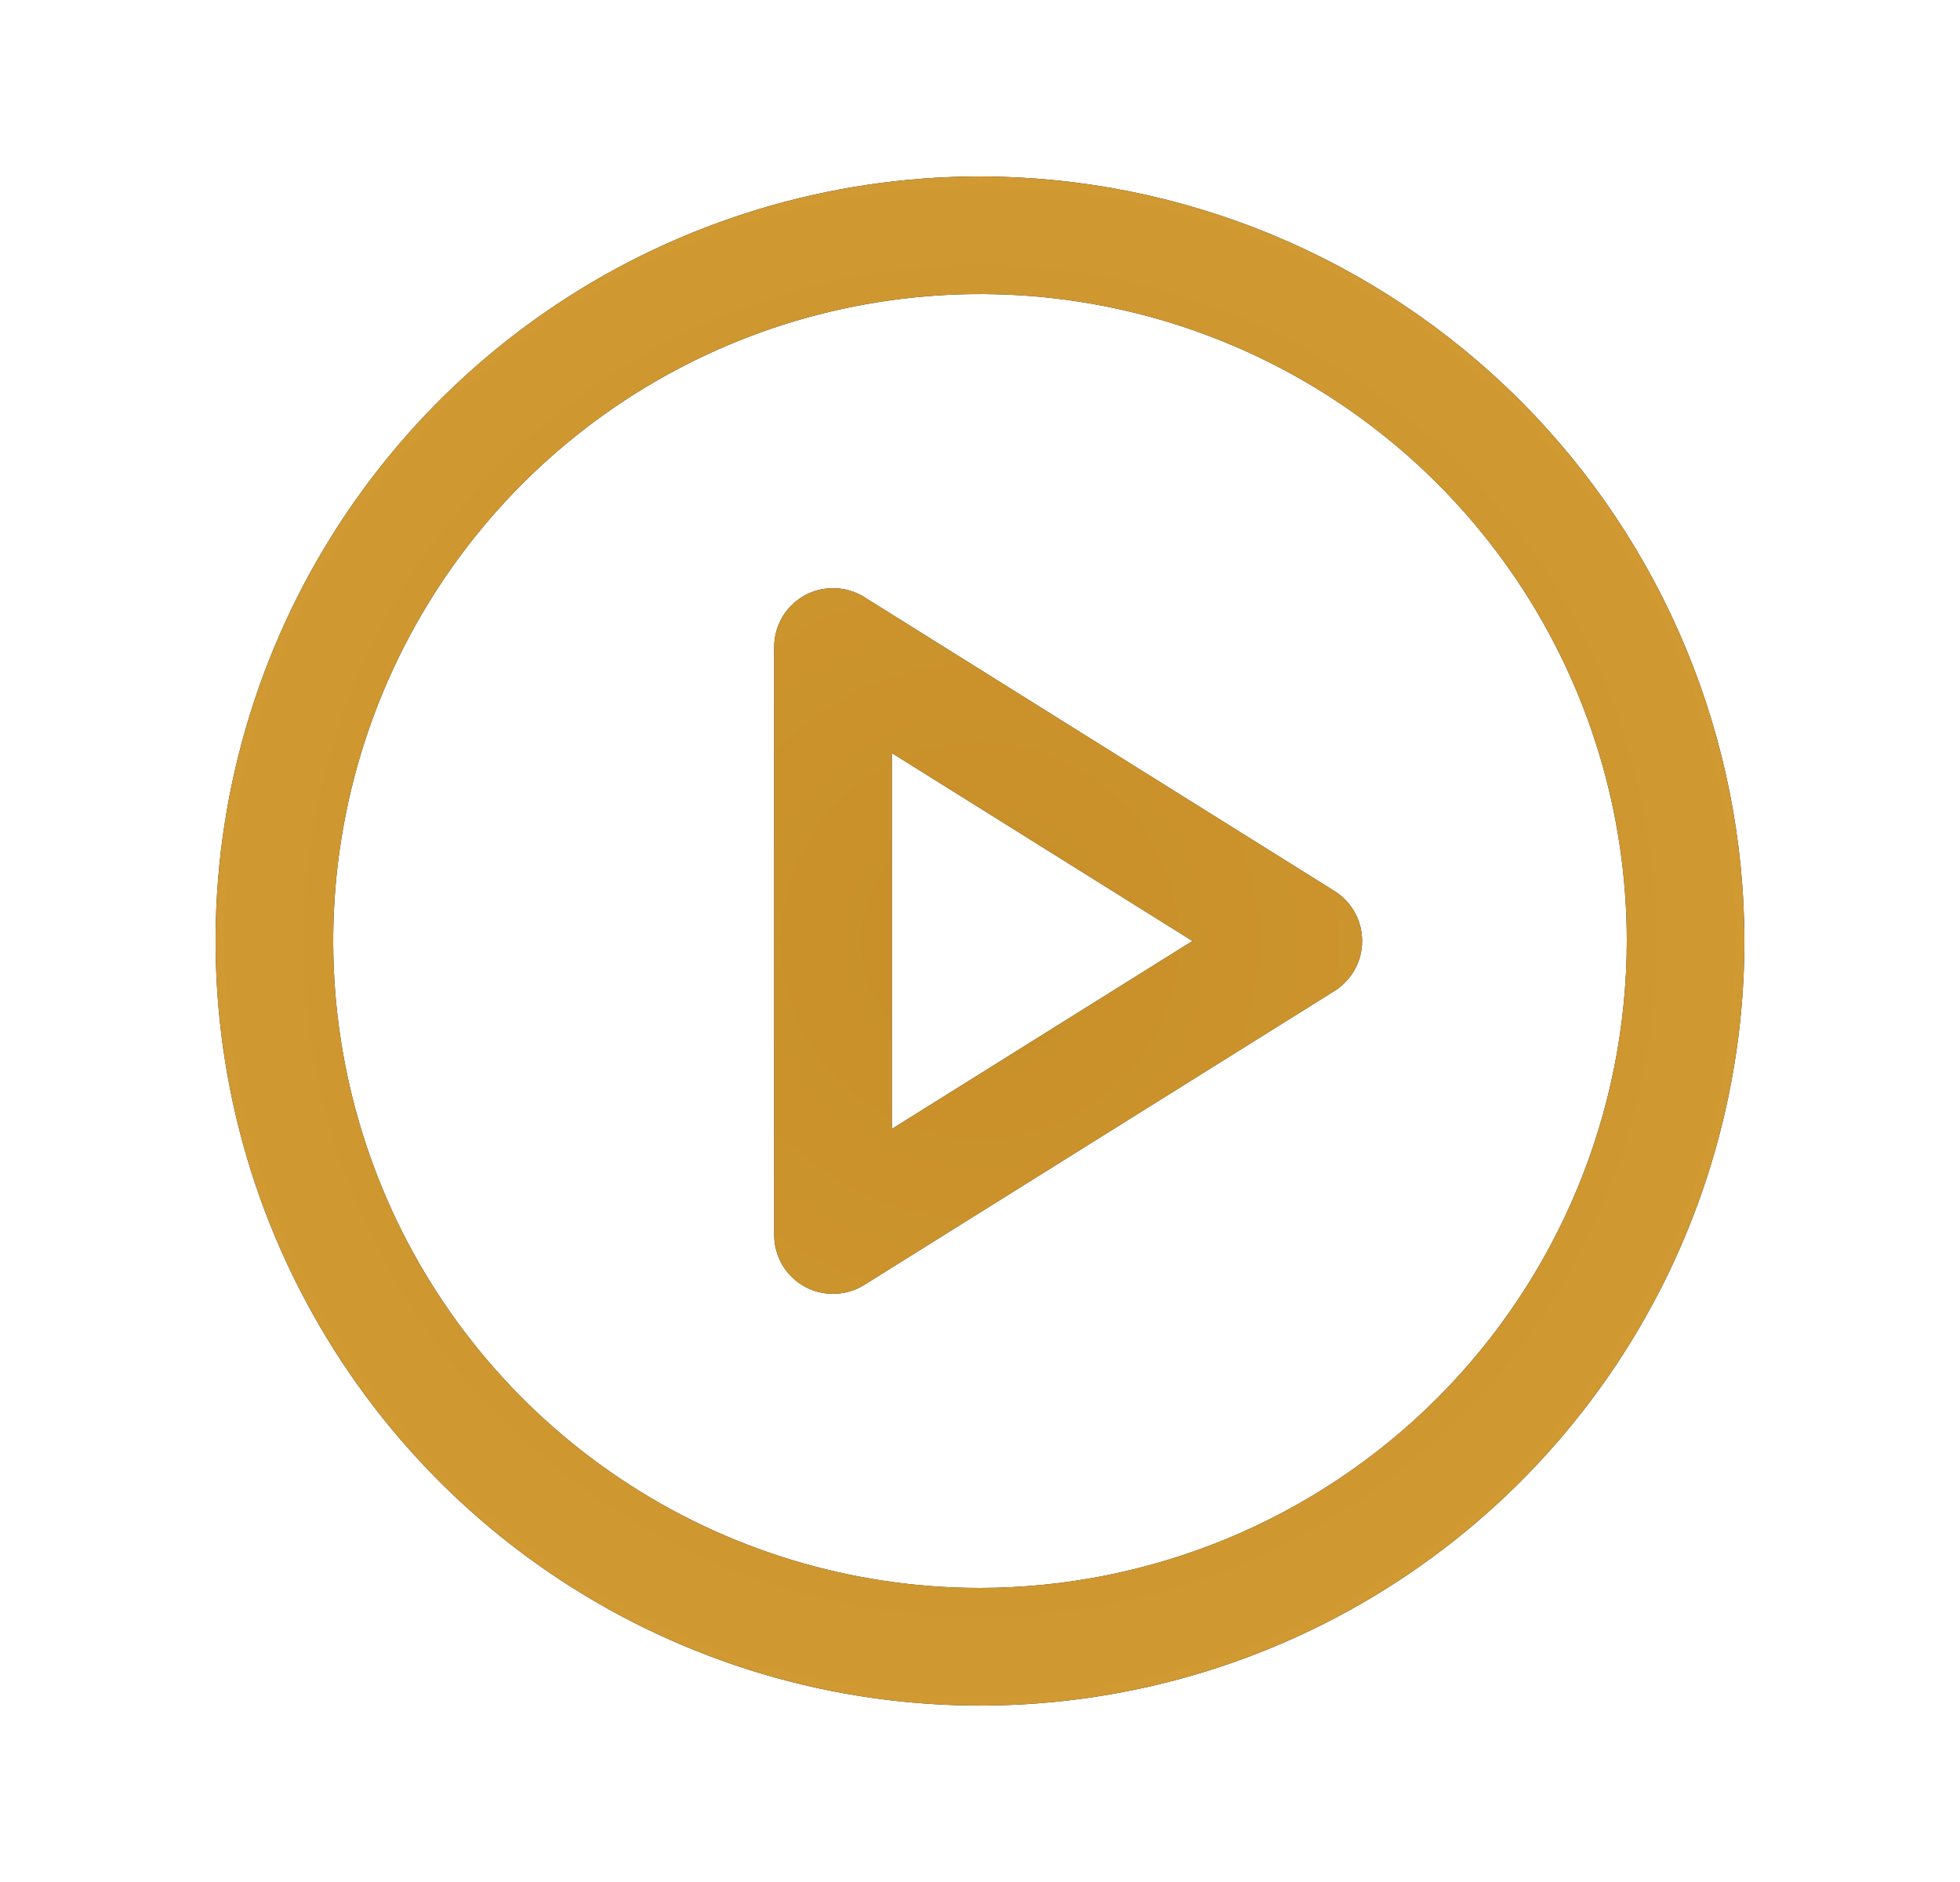 <svg width="25" height="24" viewBox="0 0 25 24" fill="none" xmlns="http://www.w3.org/2000/svg">
<path d="M12.5 2.25C10.572 2.25 8.687 2.822 7.083 3.893C5.48 4.965 4.23 6.487 3.492 8.269C2.754 10.05 2.561 12.011 2.937 13.902C3.314 15.793 4.242 17.531 5.606 18.894C6.969 20.258 8.707 21.186 10.598 21.563C12.489 21.939 14.45 21.746 16.231 21.008C18.013 20.27 19.535 19.02 20.607 17.417C21.678 15.813 22.25 13.928 22.25 12C22.247 9.415 21.219 6.937 19.391 5.109C17.563 3.281 15.085 2.253 12.5 2.25ZM12.5 20.25C10.868 20.25 9.273 19.766 7.917 18.86C6.56 17.953 5.502 16.665 4.878 15.157C4.254 13.65 4.09 11.991 4.409 10.39C4.727 8.79 5.513 7.32 6.666 6.166C7.82 5.013 9.29 4.227 10.89 3.909C12.491 3.59 14.15 3.754 15.657 4.378C17.165 5.002 18.453 6.06 19.36 7.417C20.266 8.773 20.75 10.368 20.75 12C20.747 14.187 19.878 16.284 18.331 17.831C16.784 19.378 14.687 20.247 12.5 20.25ZM17.023 11.364L11.023 7.614C10.909 7.543 10.779 7.504 10.645 7.501C10.511 7.497 10.379 7.529 10.262 7.594C10.145 7.659 10.047 7.754 9.979 7.869C9.911 7.985 9.875 8.116 9.875 8.25V15.75C9.875 15.884 9.911 16.015 9.979 16.131C10.047 16.246 10.145 16.341 10.262 16.406C10.379 16.471 10.511 16.503 10.645 16.499C10.779 16.496 10.909 16.457 11.023 16.386L17.023 12.636C17.13 12.568 17.219 12.475 17.281 12.363C17.342 12.252 17.374 12.127 17.374 12C17.374 11.873 17.342 11.748 17.281 11.637C17.219 11.525 17.13 11.432 17.023 11.364ZM11.375 14.397V9.603L15.21 12L11.375 14.397Z" fill="#1E1E1E"/>
<path d="M12.5 2.25C10.572 2.25 8.687 2.822 7.083 3.893C5.48 4.965 4.23 6.487 3.492 8.269C2.754 10.05 2.561 12.011 2.937 13.902C3.314 15.793 4.242 17.531 5.606 18.894C6.969 20.258 8.707 21.186 10.598 21.563C12.489 21.939 14.45 21.746 16.231 21.008C18.013 20.27 19.535 19.02 20.607 17.417C21.678 15.813 22.25 13.928 22.25 12C22.247 9.415 21.219 6.937 19.391 5.109C17.563 3.281 15.085 2.253 12.5 2.25ZM12.5 20.25C10.868 20.25 9.273 19.766 7.917 18.86C6.56 17.953 5.502 16.665 4.878 15.157C4.254 13.65 4.09 11.991 4.409 10.39C4.727 8.79 5.513 7.32 6.666 6.166C7.82 5.013 9.29 4.227 10.89 3.909C12.491 3.59 14.15 3.754 15.657 4.378C17.165 5.002 18.453 6.06 19.36 7.417C20.266 8.773 20.75 10.368 20.75 12C20.747 14.187 19.878 16.284 18.331 17.831C16.784 19.378 14.687 20.247 12.5 20.25ZM17.023 11.364L11.023 7.614C10.909 7.543 10.779 7.504 10.645 7.501C10.511 7.497 10.379 7.529 10.262 7.594C10.145 7.659 10.047 7.754 9.979 7.869C9.911 7.985 9.875 8.116 9.875 8.25V15.75C9.875 15.884 9.911 16.015 9.979 16.131C10.047 16.246 10.145 16.341 10.262 16.406C10.379 16.471 10.511 16.503 10.645 16.499C10.779 16.496 10.909 16.457 11.023 16.386L17.023 12.636C17.13 12.568 17.219 12.475 17.281 12.363C17.342 12.252 17.374 12.127 17.374 12C17.374 11.873 17.342 11.748 17.281 11.637C17.219 11.525 17.13 11.432 17.023 11.364ZM11.375 14.397V9.603L15.21 12L11.375 14.397Z" fill="url(#paint0_radial_2367_17)"/>
<defs>
<radialGradient id="paint0_radial_2367_17" cx="0" cy="0" r="1" gradientUnits="userSpaceOnUse" gradientTransform="translate(12.5 12) rotate(90) scale(17.108)">
<stop stop-color="#C88F28"/>
<stop offset="1" stop-color="#D7A039"/>
</radialGradient>
</defs>
</svg>
